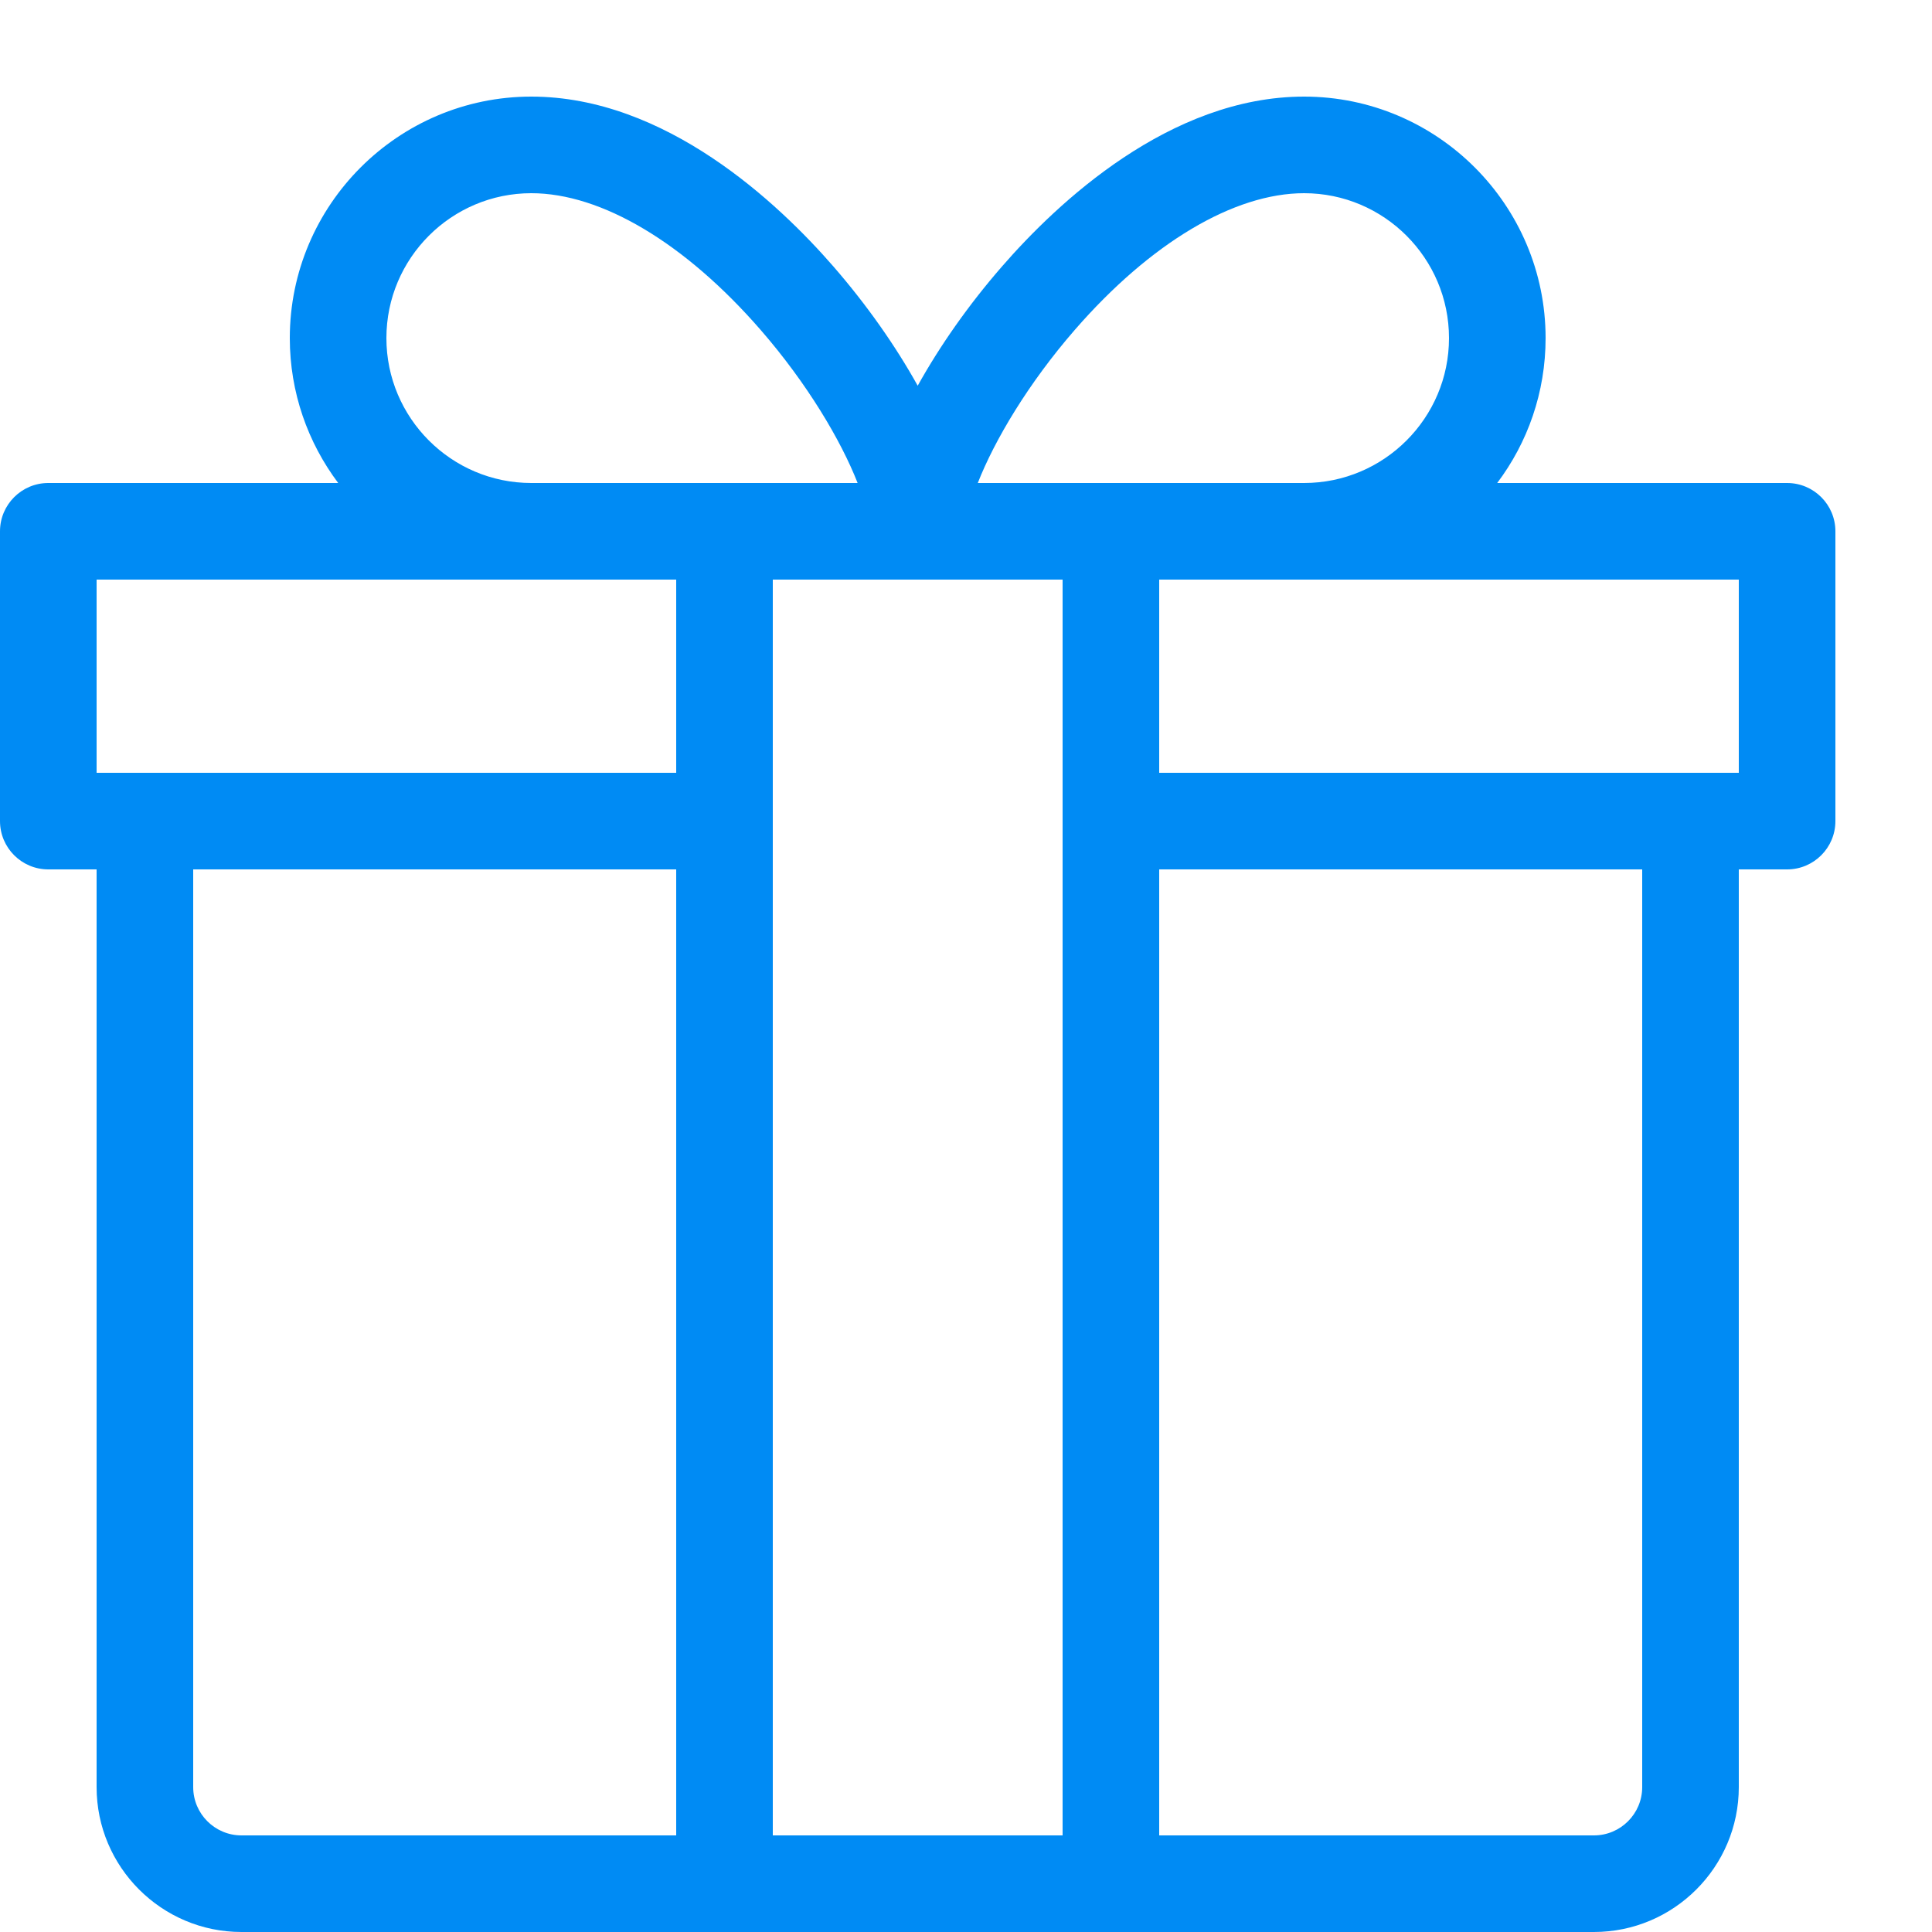<svg height="20" viewBox="0 0 20 20" width="20" xmlns="http://www.w3.org/2000/svg"><path d="m18.5 5h-3.001c.315-.418.501-.938.501-1.5 0-1.378-1.122-2.5-2.5-2.5-1.39 0-2.556 1.101-3.127 1.758-.346.397-.644.823-.873 1.235-.229-.412-.527-.837-.873-1.235-.571-.656-1.737-1.758-3.127-1.758-1.378 0-2.5 1.122-2.5 2.5 0 .562.187 1.082.501 1.5h-3.001c-.276 0-.5.224-.5.5v3c0 .276.224.5.5.5h.5v9.5c0 .827.673 1.5 1.5 1.5h14c.827 0 1.5-.673 1.5-1.5v-9.5h.5c.276 0 .5-.224.5-.5v-3c0-.276-.224-.5-.5-.5zm-7.373-1.586c.782-.899 1.647-1.414 2.373-1.414.827 0 1.5.673 1.5 1.5s-.673 1.5-1.5 1.5h-3.378c.173-.442.523-1.032 1.005-1.586zm-.127 15.586h-3v-13h3zm-7-15.5c0-.827.673-1.5 1.5-1.5.726 0 1.591.515 2.373 1.414.482.554.832 1.144 1.005 1.586h-3.378c-.827 0-1.5-.673-1.5-1.5zm-3 2.5h6v2h-6zm1 12.5v-9.5h5v10h-4.5c-.276 0-.5-.224-.5-.5zm15 0c0 .276-.224.5-.5.5h-4.5v-10h5zm1-10.5h-6v-2h6z" fill="#008bf4"/></svg>